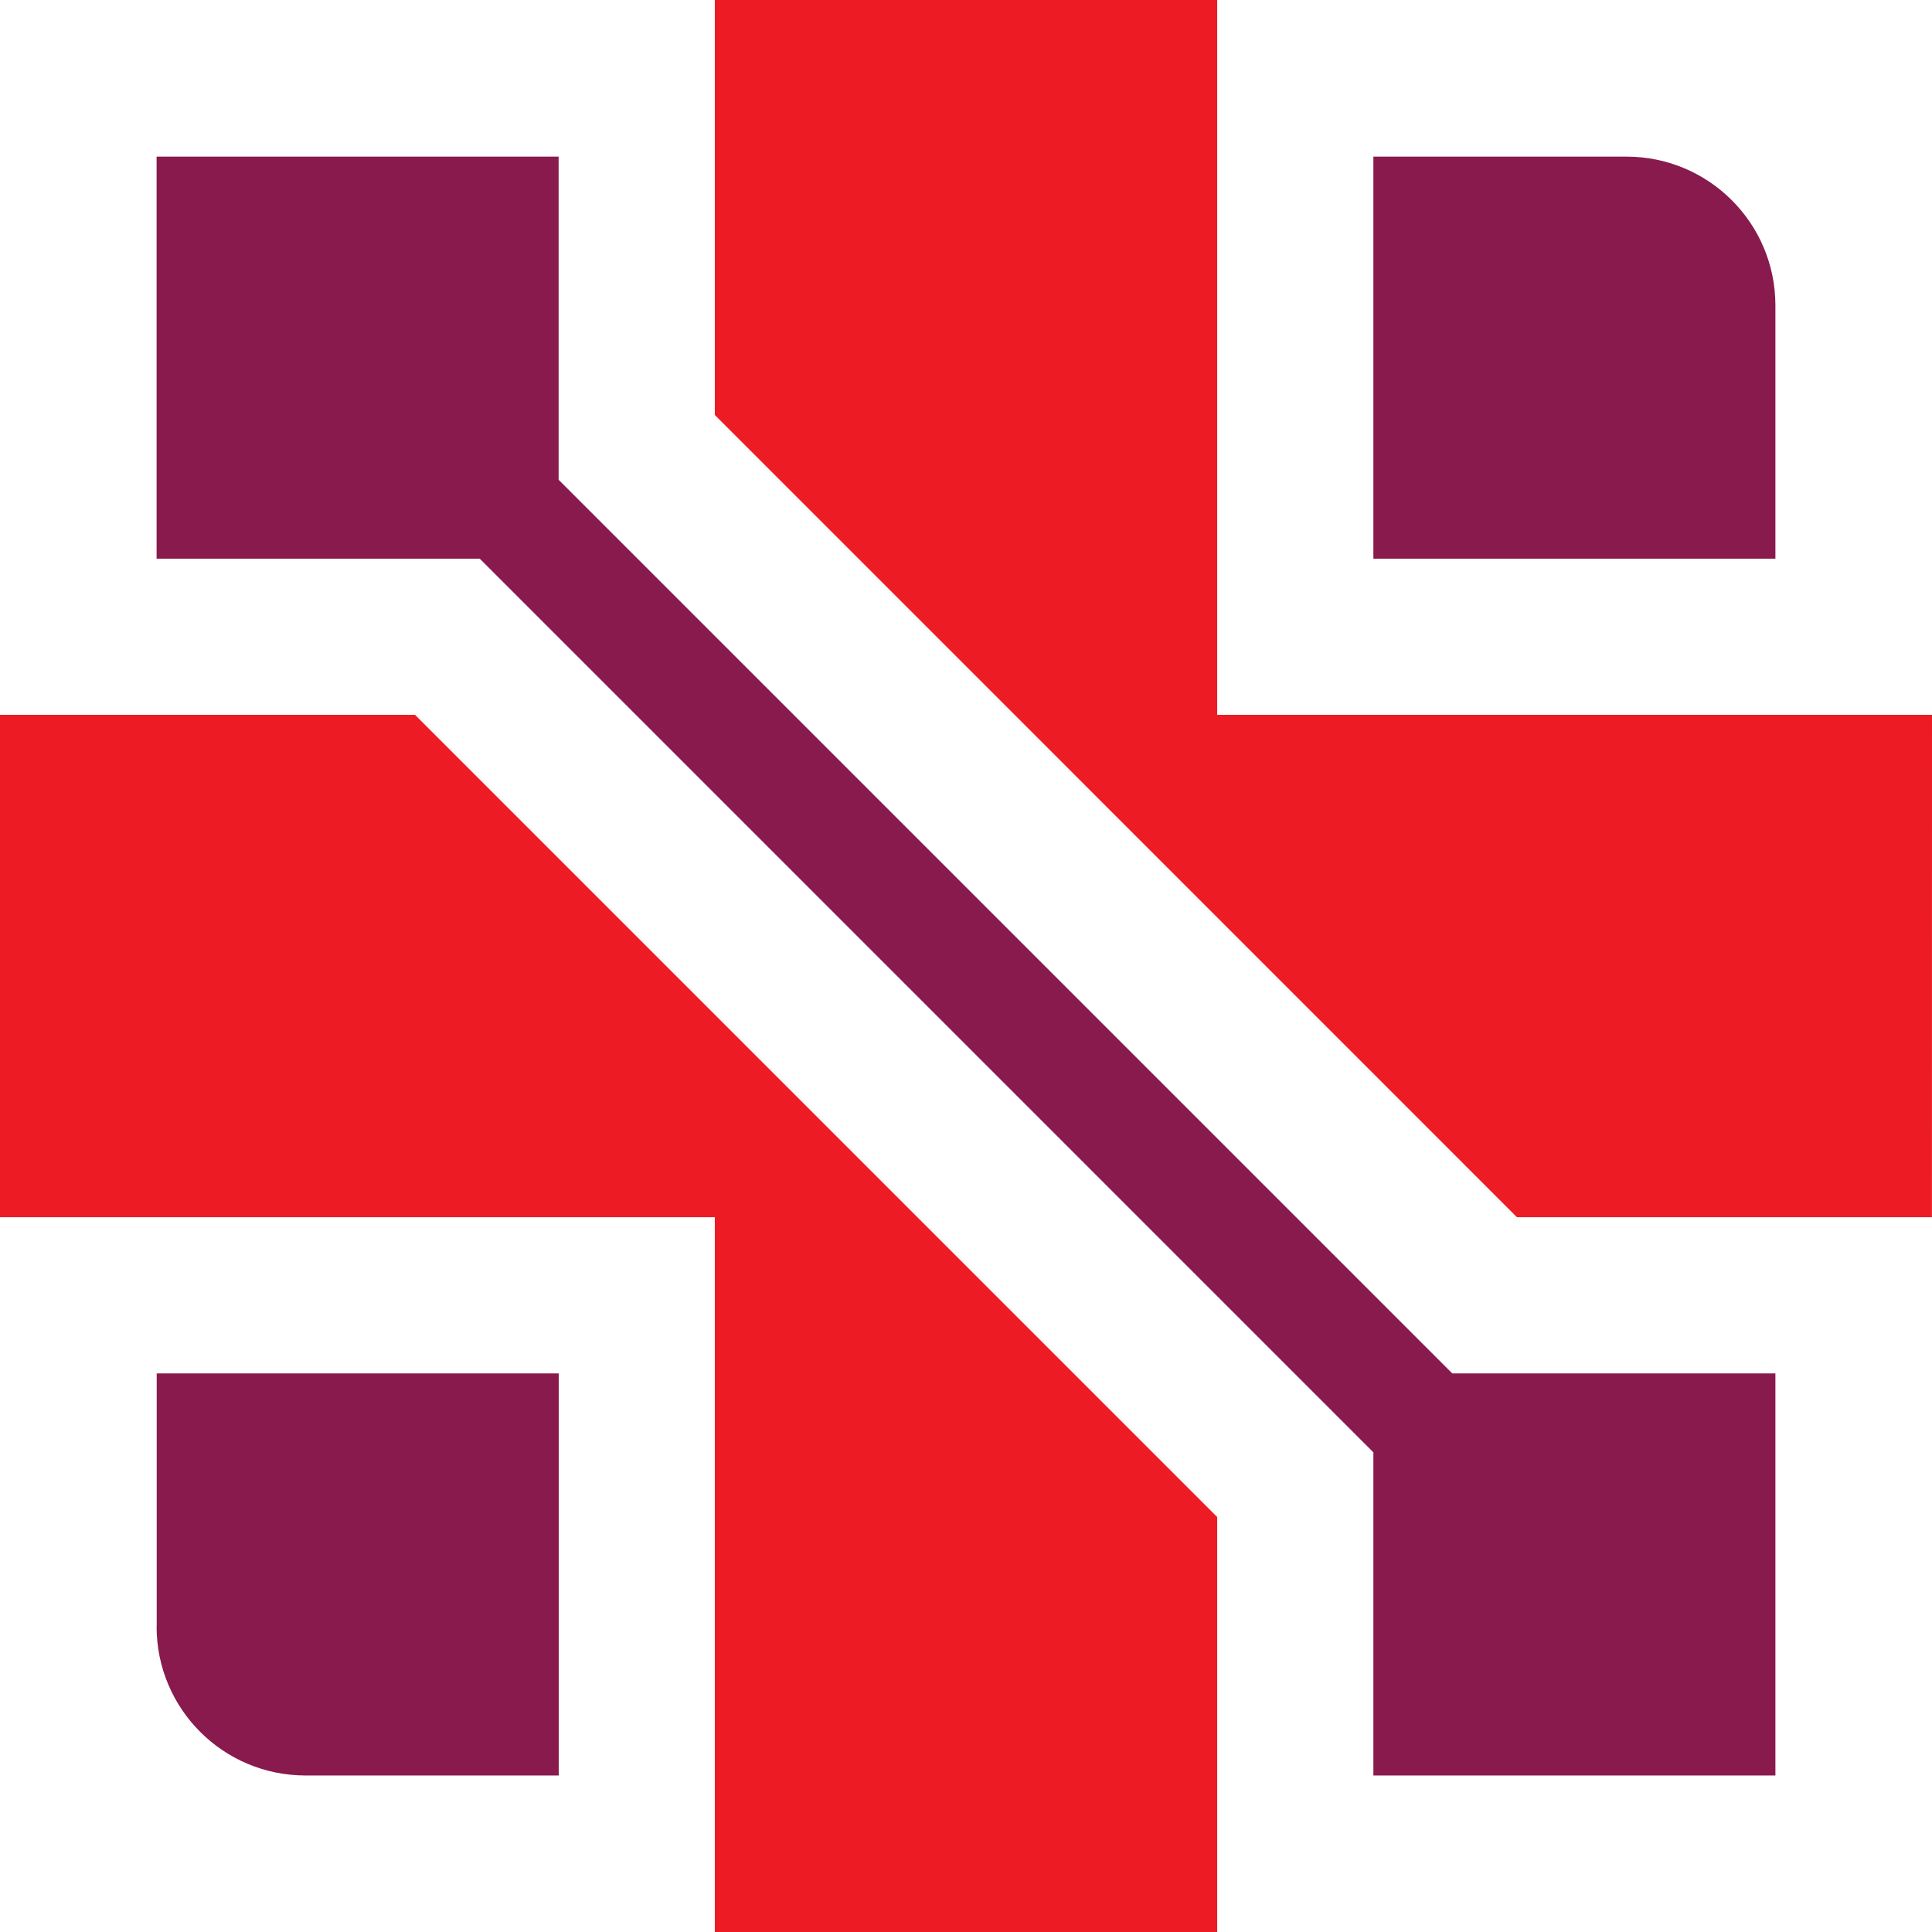 <svg width="56" height="56" viewBox="0 0 56 56" fill="none" xmlns="http://www.w3.org/2000/svg">
<path d="M47.146 4.54H39.808V16.193H51.461V8.854C51.461 6.472 49.531 4.54 47.146 4.54Z" fill="#891A4D"/>
<path d="M4.539 47.148C4.539 49.53 6.469 51.463 8.854 51.463H16.195V39.809H4.542V47.148H4.539Z" fill="#891A4D"/>
<path d="M16.192 13.906V4.54H15.98H8.851H4.539V8.852V14.67V16.193H13.905L39.808 42.097V51.463H42.1H47.146H51.461V47.148V40.673V39.809H42.095L16.192 13.906Z" fill="#891A4D"/>
<path d="M12.03 20.72H0V35.282H20.719V56H35.281V43.972L12.03 20.72Z" fill="#ED1C24"/>
<path d="M35.281 20.72V0H20.719V12.028L43.97 35.282H55.998L56 20.72H35.281Z" fill="#ED1C24"/>
</svg>
